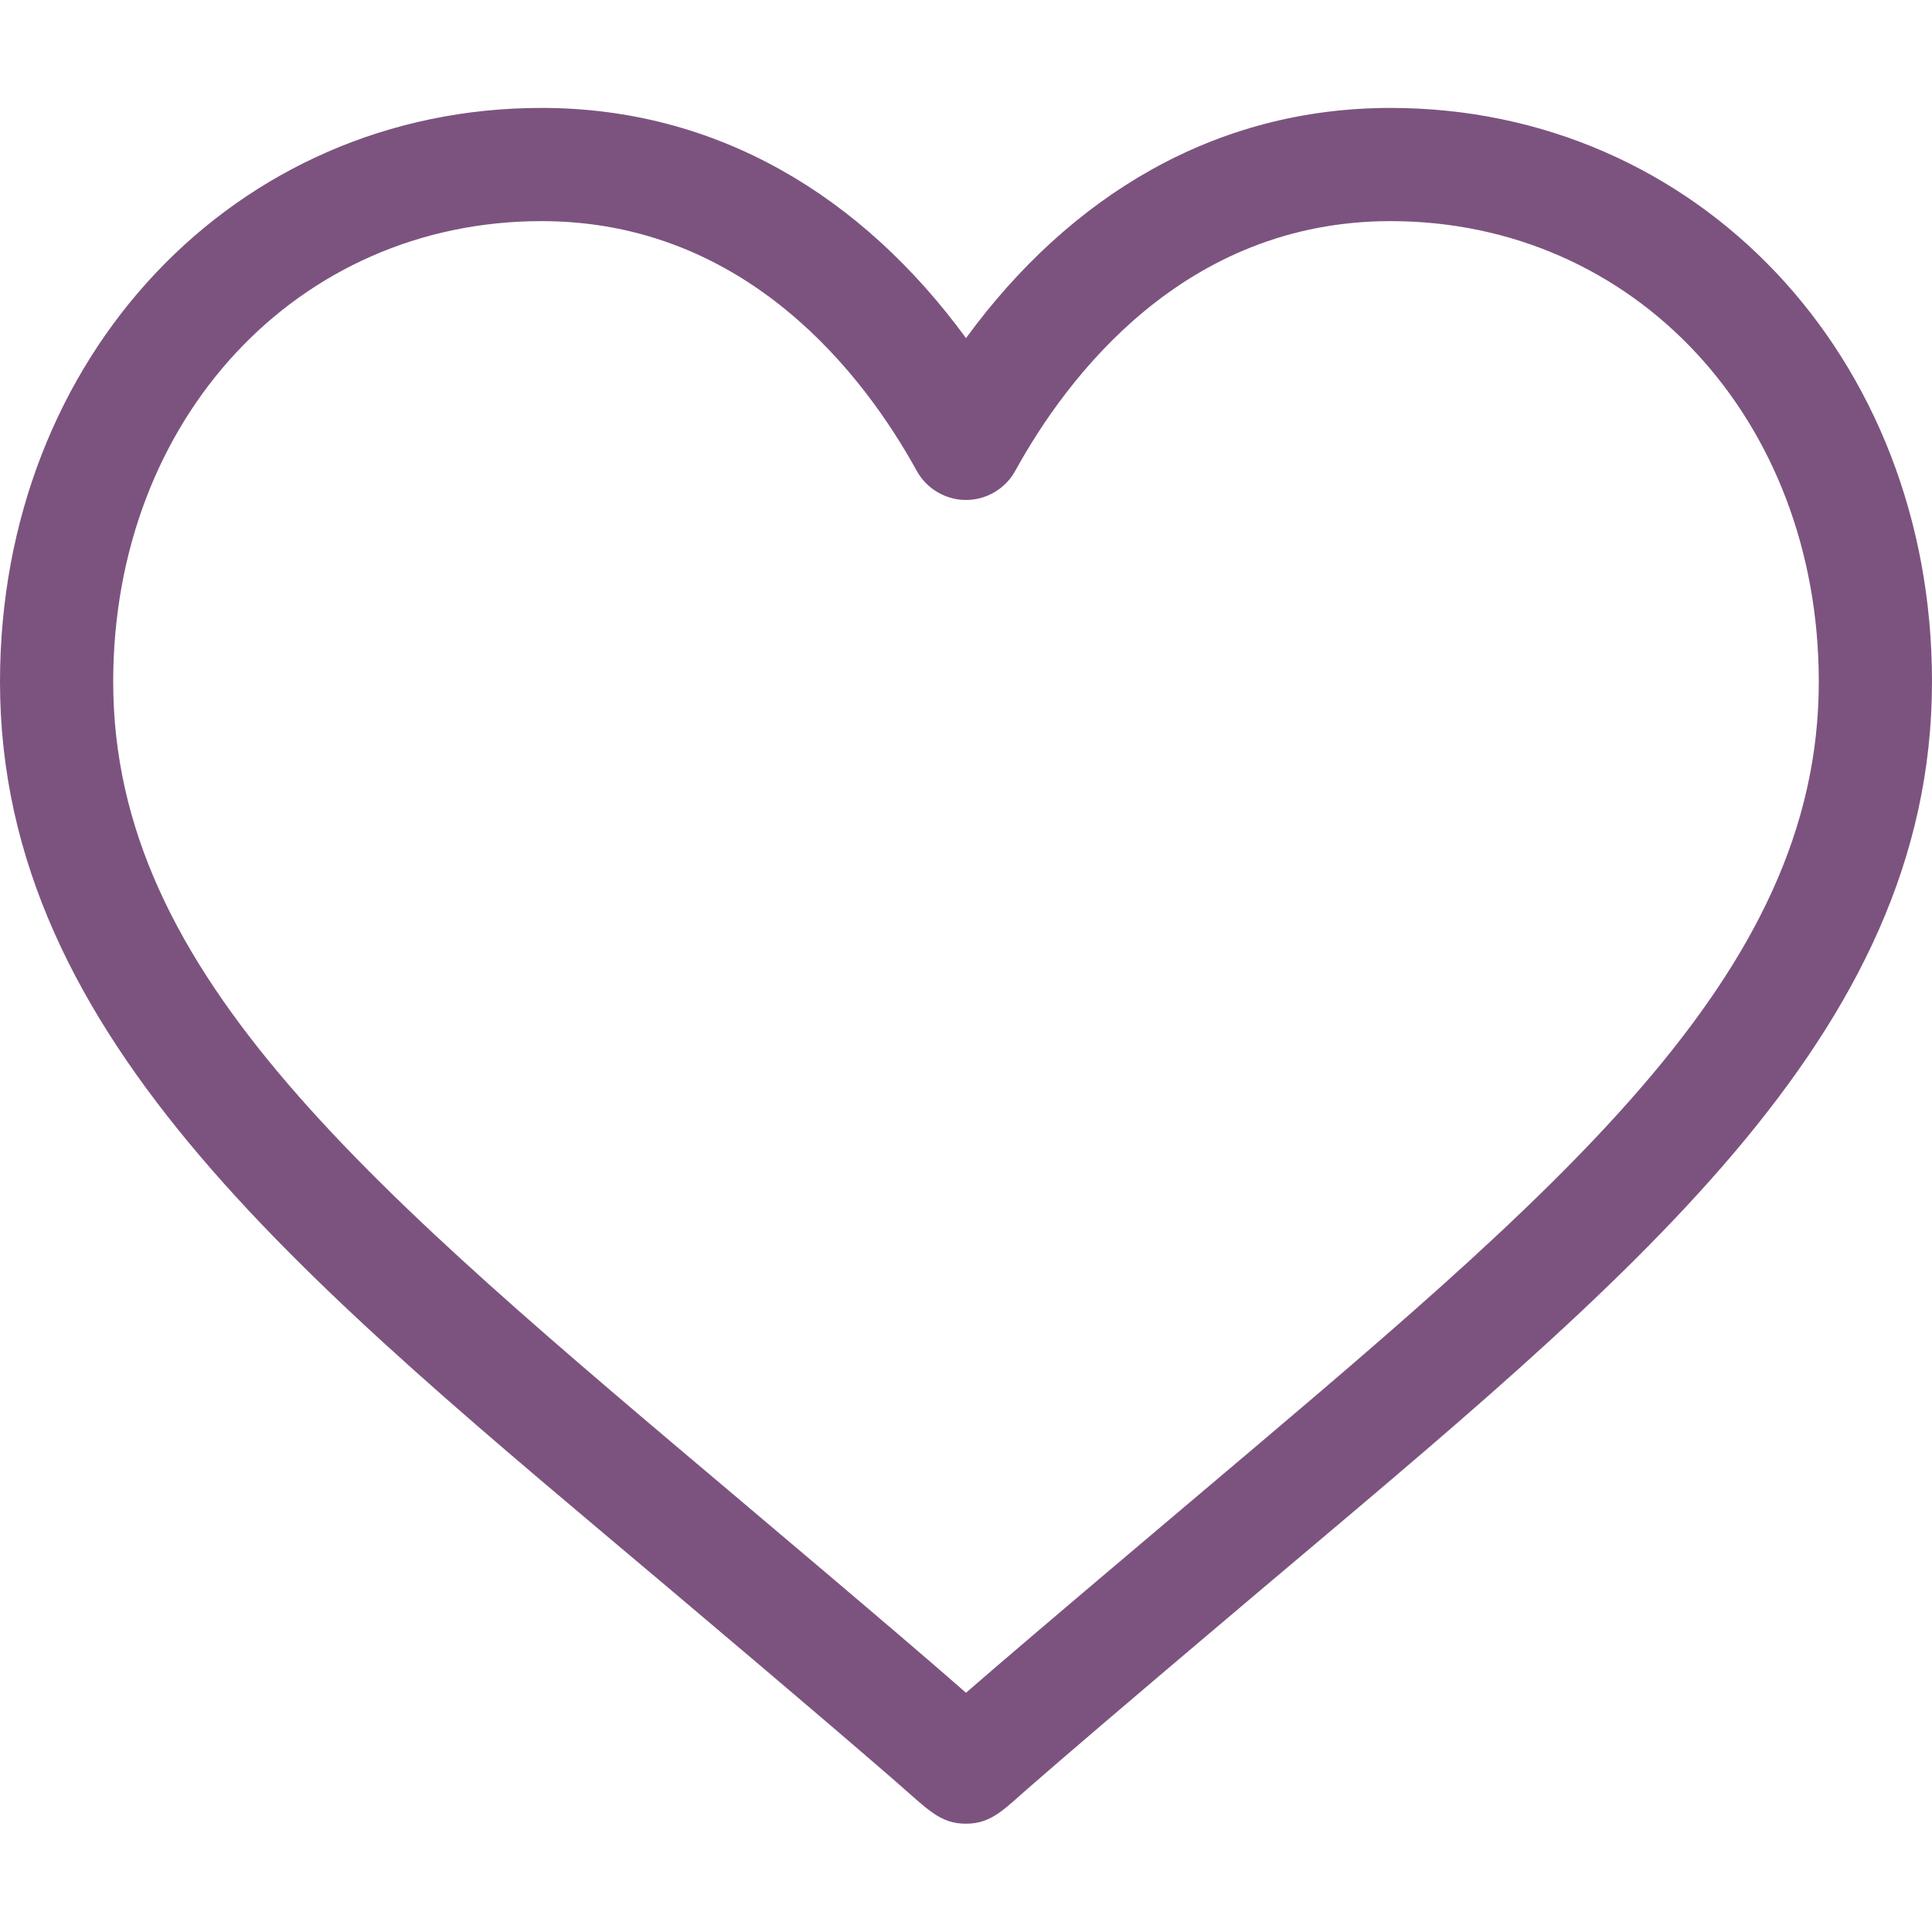 <?xml version="1.0" encoding="utf-8"?>
<!-- Generator: Adobe Illustrator 25.2.1, SVG Export Plug-In . SVG Version: 6.00 Build 0)  -->
<svg version="1.1" id="Capa_1" xmlns="http://www.w3.org/2000/svg" xmlns:xlink="http://www.w3.org/1999/xlink" x="0px" y="0px"
	 viewBox="0 0 512 512" style="enable-background:new 0 0 512 512;" xml:space="preserve">
<style type="text/css">
	.st0{fill:#7c537f;}
</style>
<g>
	<g>
		<g>
			<path class="st0" d="M368.5,28.6c-46.6,0-85,23.4-112.5,61c-27.5-37.6-65.9-61-112.5-61C62.4,28.6,0,94.4,0,180.7
				c0,95.1,82.3,160.1,178.2,241c38.6,32.6,49.8,42.3,58.7,50c9,7.8,12.1,11.6,19.1,11.6c7,0,10.3-4.1,17.4-10.2
				c8.4-7.3,21-18.2,60.3-51.4c98.2-82.9,178.3-147,178.3-241.1C512,94.4,449.7,28.6,368.5,28.6z M314.4,398.9
				c-36.1,30.5-49.9,42.3-58.4,49.7c-8.9-7.8-20.5-17.8-58.4-49.8C98.1,314.8,30,258.6,30,180.7c0-69.6,48.8-122.1,113.5-122.1
				c54.7,0,85.8,41.4,99.4,66.1c2.6,4.8,7.7,7.8,13.1,7.8s10.5-3,13.1-7.8c13.6-24.7,44.6-66.1,99.4-66.1
				c64.7,0,113.5,52.5,113.5,122.1C482,259.1,412.7,315.8,314.4,398.9L314.4,398.9z"/>
		</g>
	</g>
</g>
</svg>
